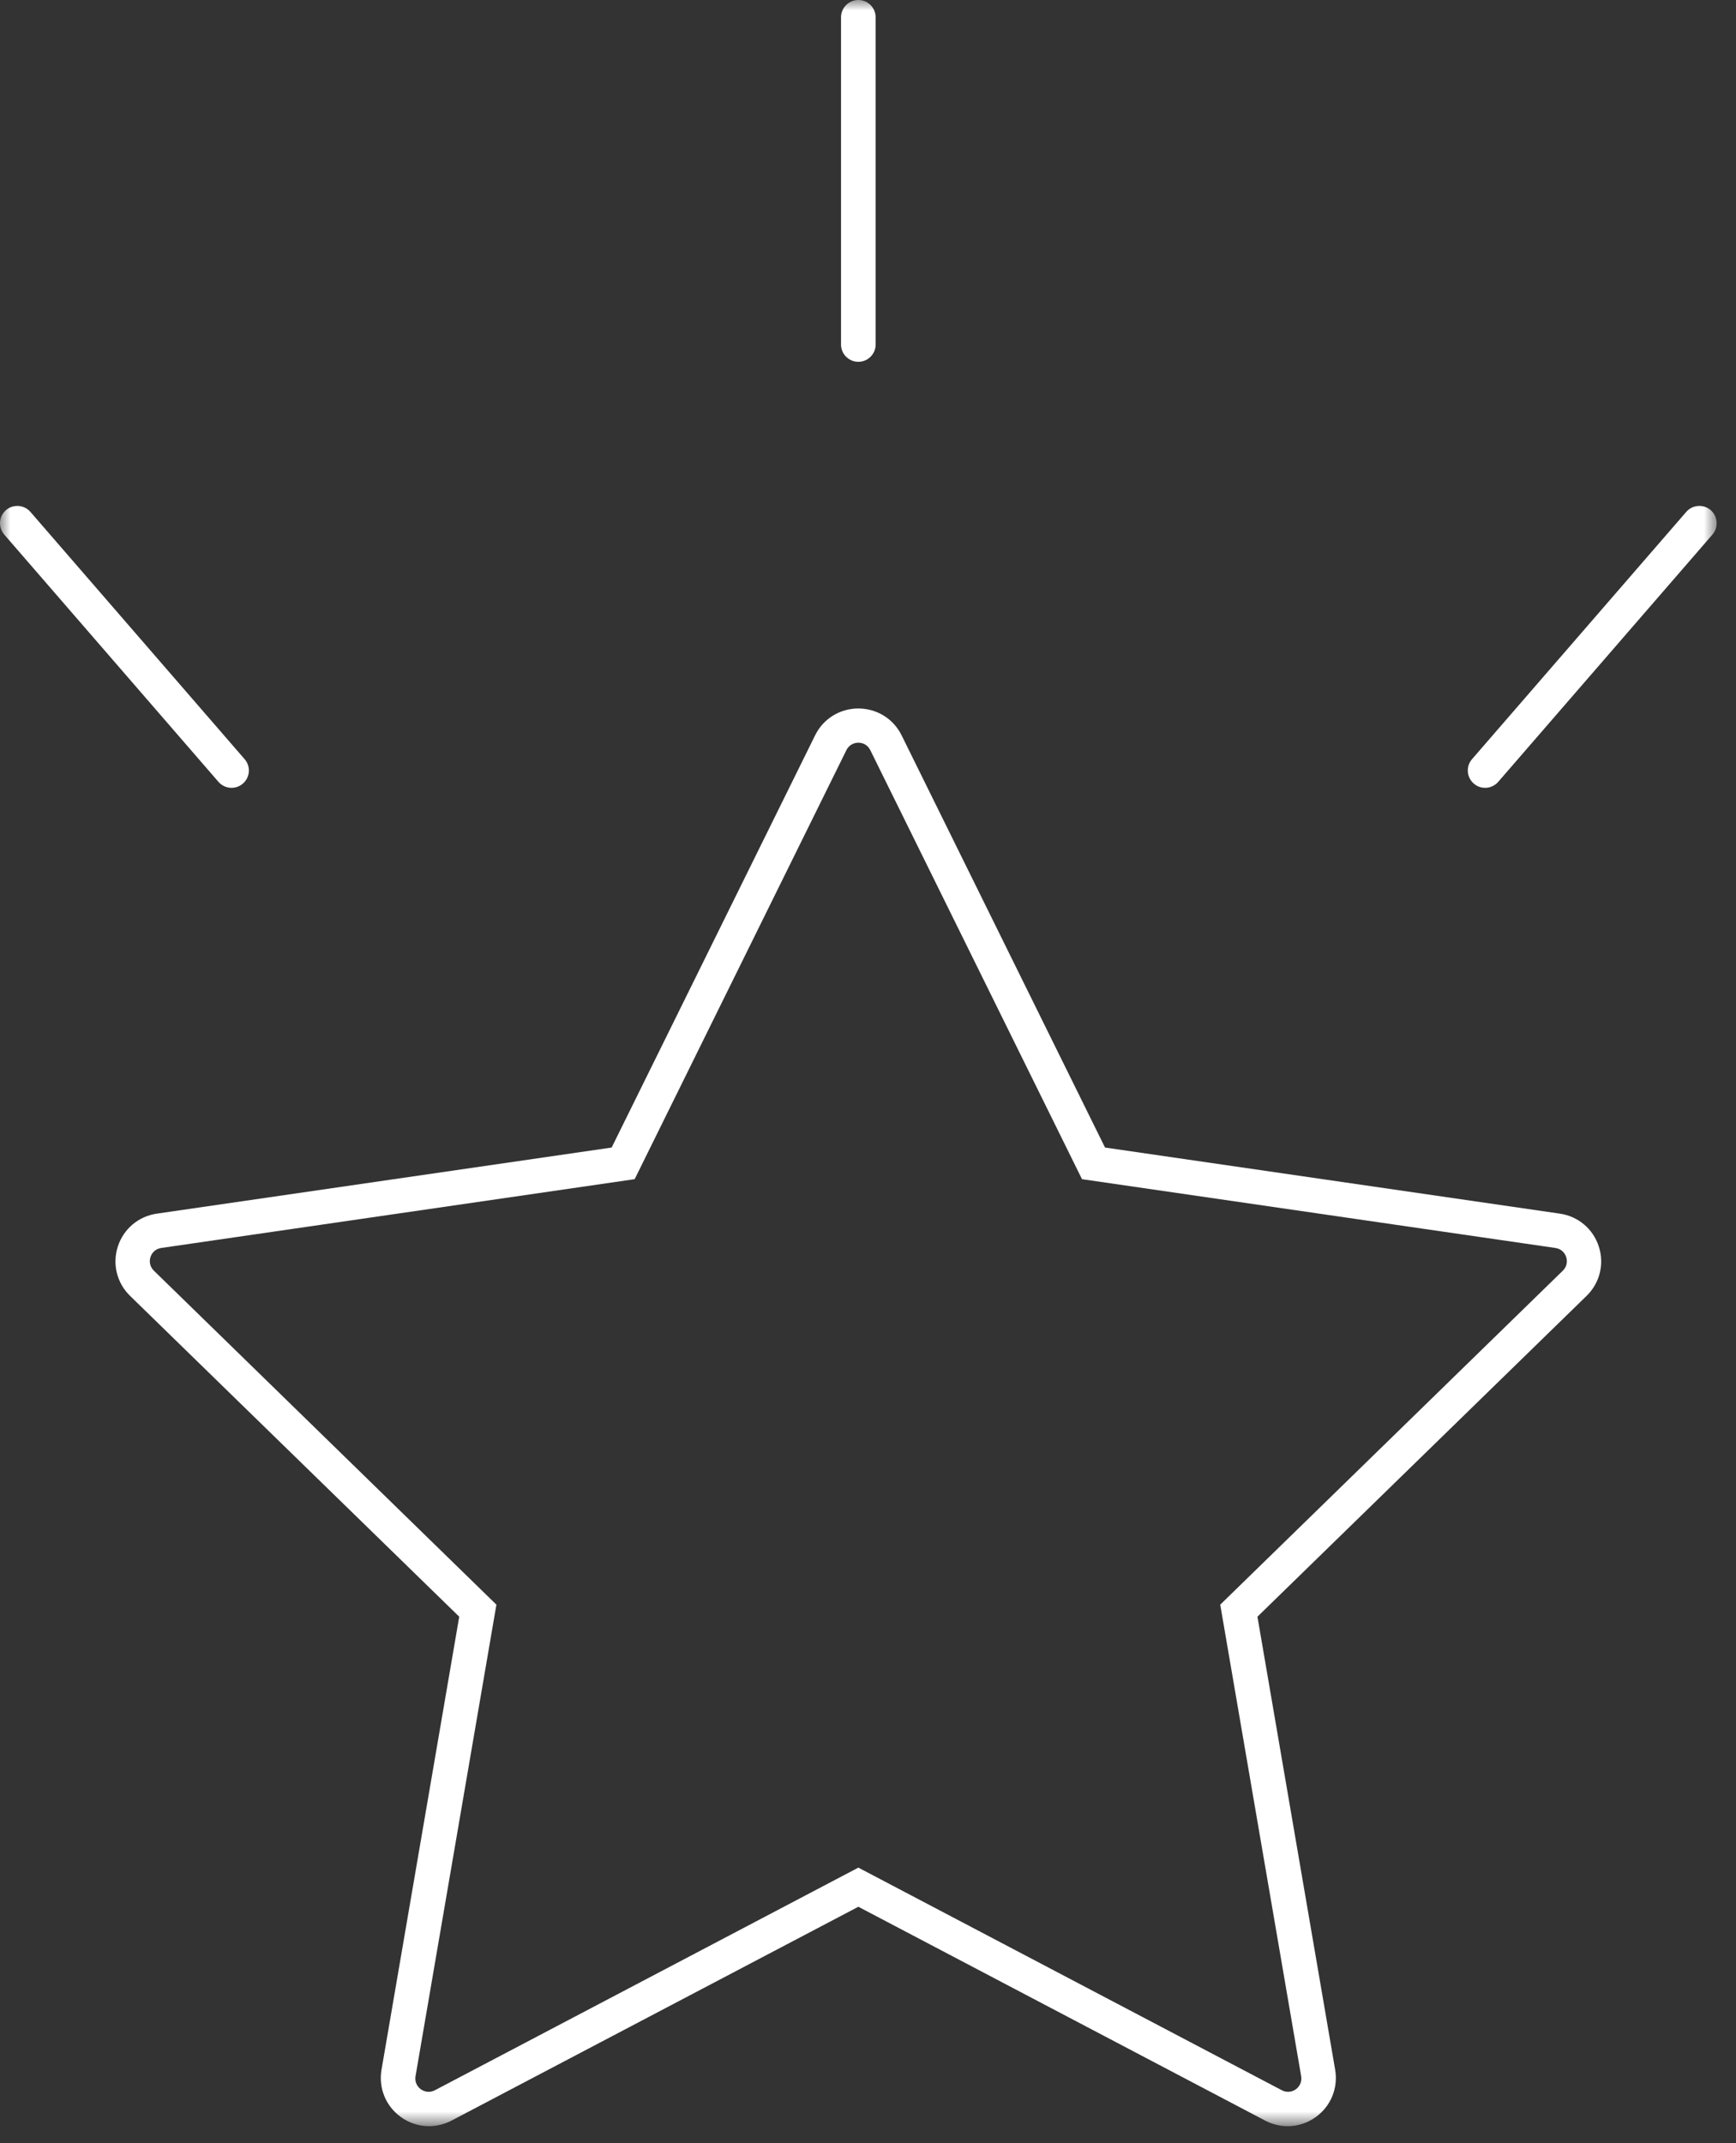 <?xml version="1.0" encoding="UTF-8"?> <svg xmlns="http://www.w3.org/2000/svg" xmlns:xlink="http://www.w3.org/1999/xlink" width="81px" height="100px" viewBox="0 0 81 100" version="1.1"><rect x="0" y="0" width="81" height="100" fill="#333333" stroke="none"/><title>Group 3</title><defs><polygon id="path-1" points="0 0 80.098 0 80.098 99.203 0 99.203"></polygon></defs><g id="Desk" stroke="none" stroke-width="1" fill="none" fill-rule="evenodd"><g id="Landing-Shopify-EN" transform="translate(-398, -1156)"><g id="Group-3" transform="translate(398, 1156)"><mask id="mask-2" fill="white"><use xlink:href="#path-1"></use></mask><g id="Clip-2"></g><path d="M40.049,16.881 C39.603,16.881 39.241,16.518 39.241,16.073 L39.241,0.808 C39.241,0.362 39.603,-9.64285714e-05 40.049,-9.64285714e-05 C40.494,-9.64285714e-05 40.857,0.362 40.857,0.808 L40.857,16.073 C40.857,16.518 40.494,16.881 40.049,16.881 M10.804,36.758 C10.57,36.758 10.346,36.656 10.193,36.479 L0.198,24.941 C0.056,24.777 -0.013,24.57 0.002,24.354 C0.017,24.139 0.116,23.942 0.279,23.801 C0.467,23.638 0.67,23.605 0.808,23.605 C1.042,23.605 1.265,23.706 1.419,23.883 L11.414,35.421 C11.556,35.584 11.625,35.792 11.61,36.007 C11.595,36.222 11.496,36.419 11.333,36.56 C11.144,36.723 10.941,36.758 10.804,36.758 M69.294,36.758 C69.157,36.758 68.954,36.723 68.766,36.56 C68.602,36.419 68.504,36.222 68.488,36.007 C68.474,35.791 68.542,35.584 68.683,35.421 L78.679,23.883 C78.832,23.706 79.055,23.605 79.289,23.605 C79.484,23.605 79.672,23.674 79.819,23.801 C80.156,24.093 80.193,24.605 79.901,24.941 L69.905,36.479 C69.752,36.656 69.528,36.758 69.294,36.758 M60.711,96.871 L56.935,74.869 L72.92,59.286 C73.289,58.927 73.085,58.301 72.575,58.227 L50.485,55.017 L40.606,34.998 C40.38,34.537 39.721,34.537 39.493,34.998 L29.613,55.017 L7.523,58.227 C7.013,58.301 6.81,58.927 7.179,59.286 L23.162,74.869 L19.388,96.871 C19.301,97.378 19.834,97.766 20.29,97.526 L40.05,87.138 L59.81,97.526 C60.266,97.766 60.798,97.378 60.711,96.871 M60.079,99.203 C59.718,99.203 59.356,99.112 59.031,98.941 L40.05,88.964 L21.068,98.941 C20.743,99.111 20.378,99.202 20.017,99.202 C19.541,99.202 19.086,99.053 18.698,98.77 C17.998,98.263 17.655,97.419 17.801,96.568 L21.427,75.431 L6.07,60.463 C5.451,59.861 5.233,58.977 5.499,58.156 C5.767,57.334 6.464,56.748 7.318,56.625 L28.539,53.541 L38.032,34.309 C38.412,33.536 39.185,33.056 40.047,33.056 C40.913,33.056 41.686,33.535 42.068,34.308 L51.559,53.541 L72.78,56.625 C73.634,56.748 74.331,57.334 74.598,58.157 C74.864,58.977 74.646,59.862 74.026,60.464 L58.671,75.431 L62.297,96.568 C62.442,97.419 62.099,98.263 61.402,98.769 C61.01,99.053 60.554,99.203 60.079,99.203" id="Fill-1" fill="#FFFFFF" mask="url(#mask-2)"></path></g></g></g></svg> 